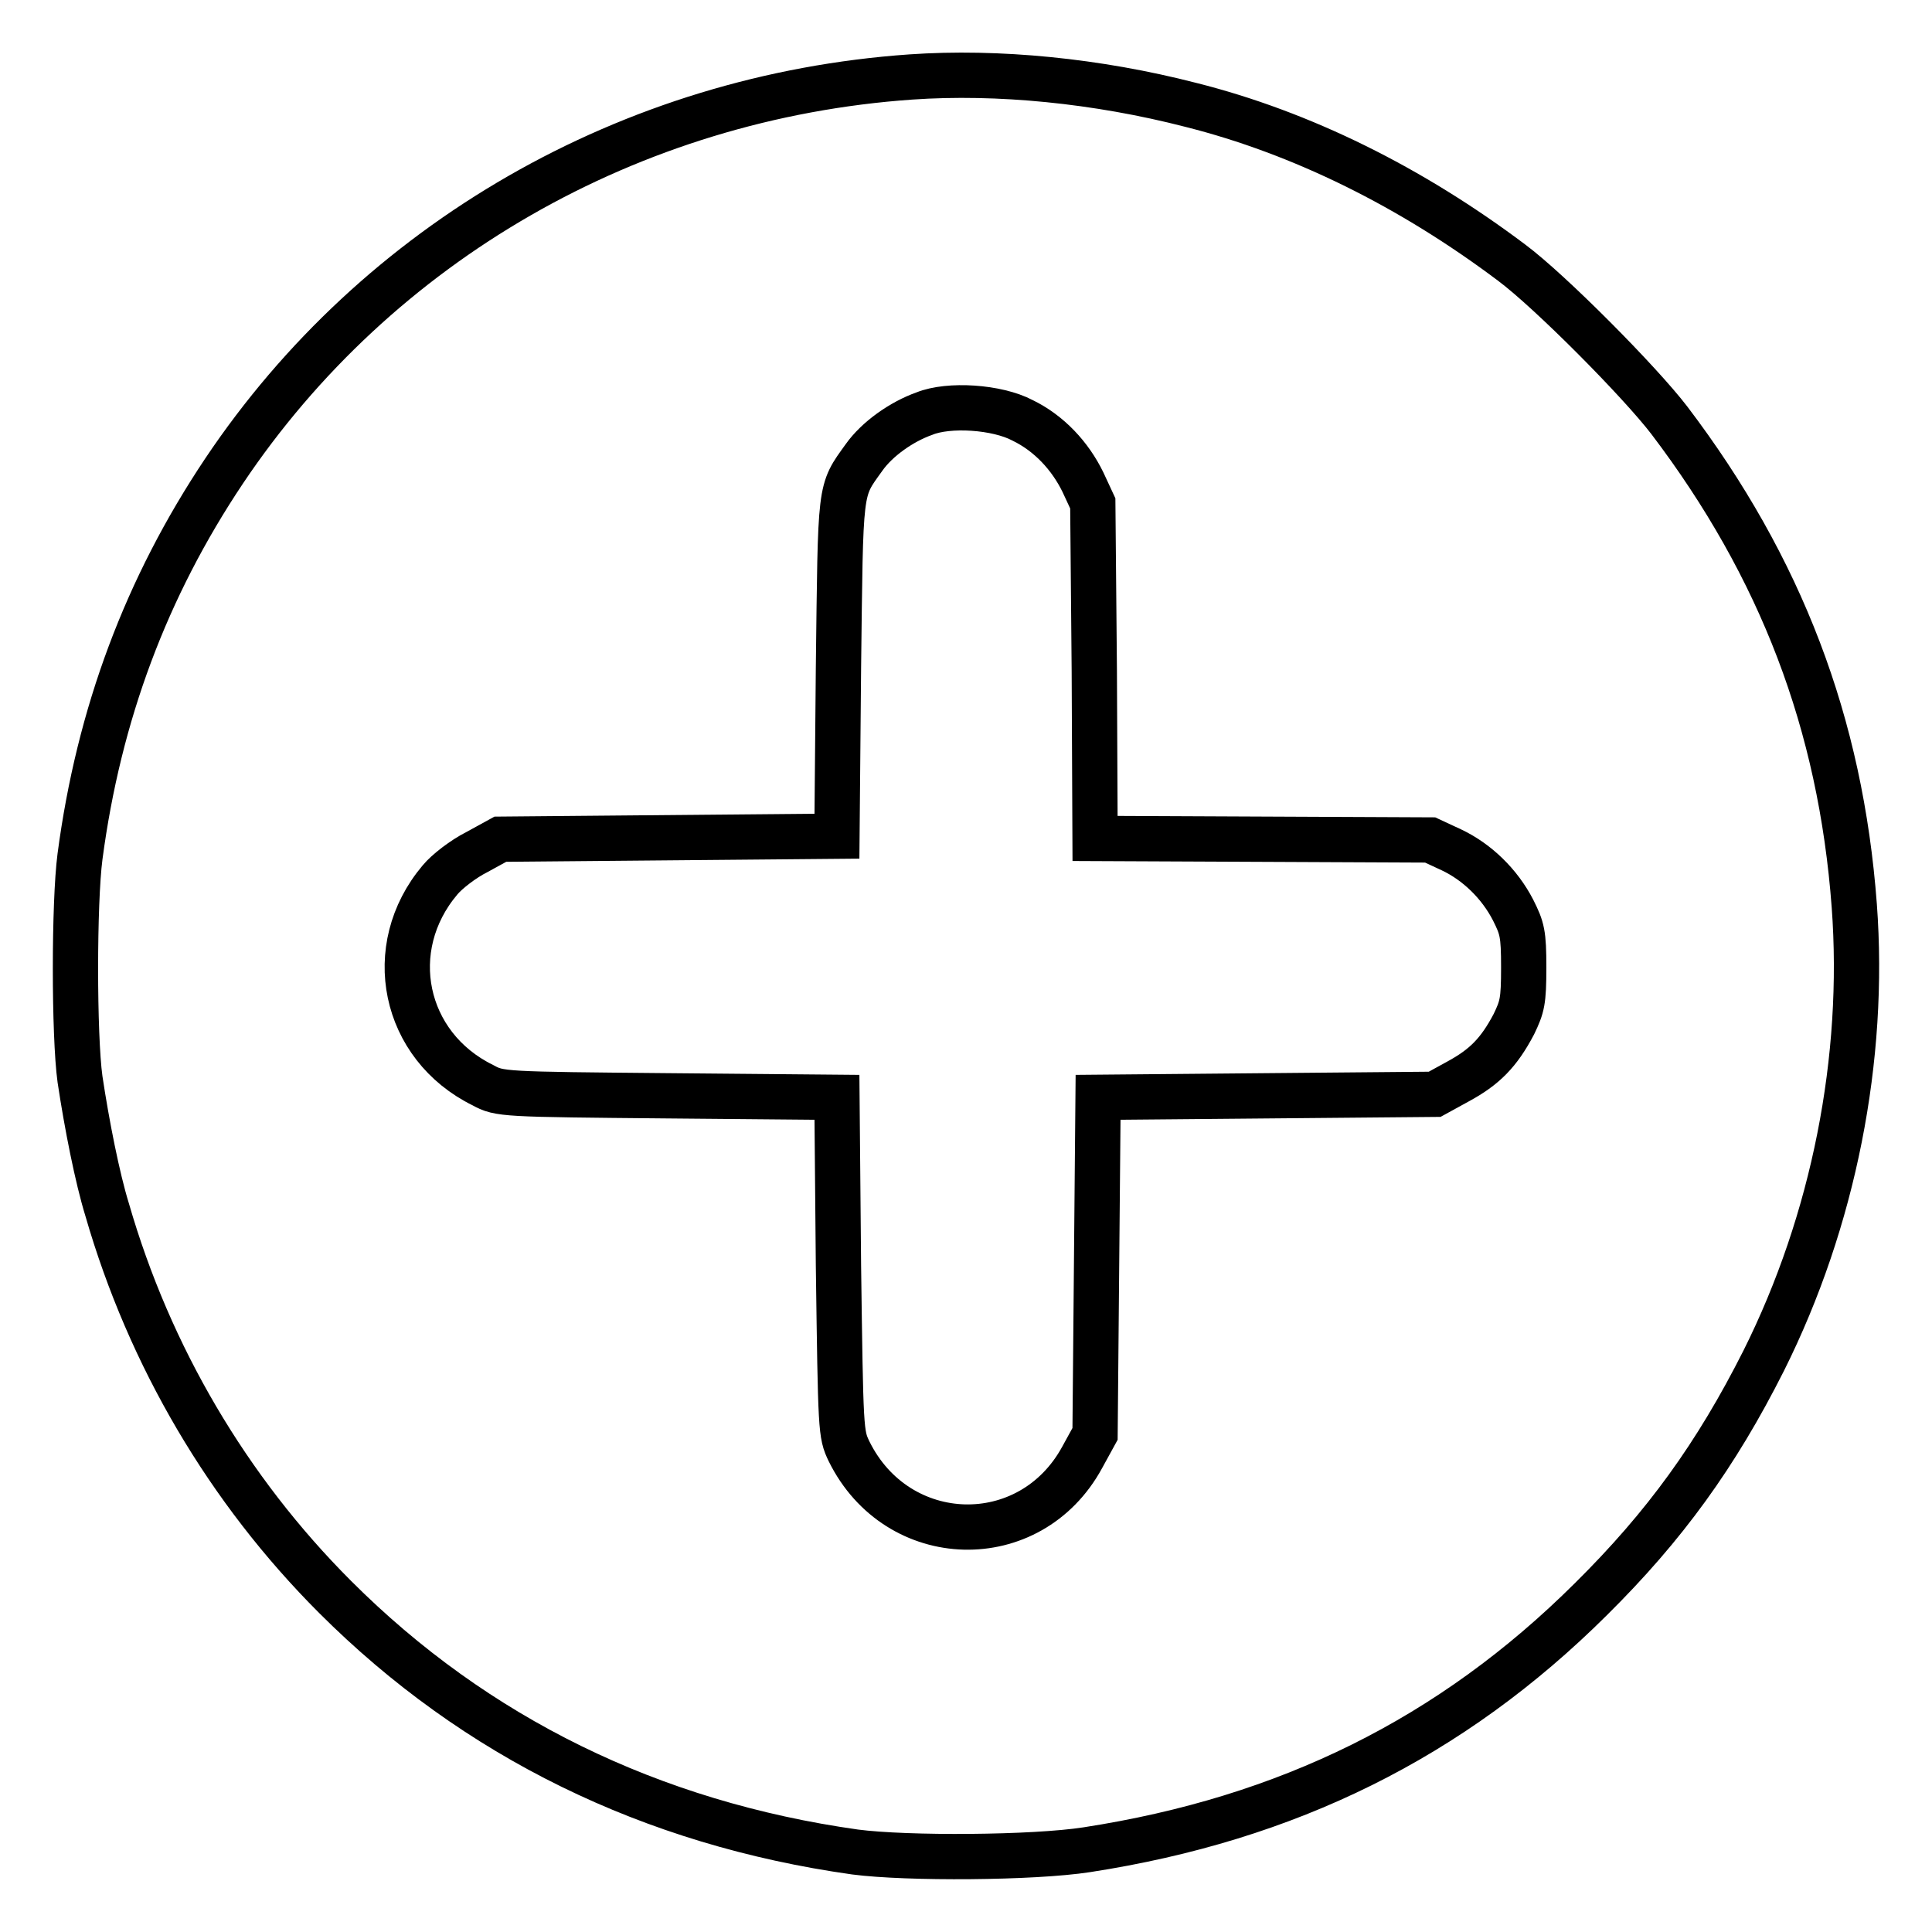 <?xml version="1.0" encoding="utf-8"?>
<!-- Svg Vector Icons : http://www.onlinewebfonts.com/icon -->
<!DOCTYPE svg PUBLIC "-//W3C//DTD SVG 1.1//EN" "http://www.w3.org/Graphics/SVG/1.1/DTD/svg11.dtd">
<svg version="1.1" xmlns="http://www.w3.org/2000/svg" xmlns:xlink="http://www.w3.org/1999/xlink" x="0px" y="0px" viewBox="0 0 256 256" enable-background="new 0 0 256 256" xml:space="preserve">
<g><g><g><path stroke-width="6" fill-opacity="0" stroke="#000000"  d="M120.7,10.2c-37.2,2.6-70.7,21.9-91,52.2c-10.3,15.4-16.6,32.2-19.1,51.1c-0.8,6.1-0.8,23.7,0,29.5c0.9,6,2.3,13.1,3.6,17.3c5.6,19.4,16,37.1,30.2,51.3c18.6,18.6,41.9,30,68.9,33.8c6.9,0.9,23.6,0.8,30.7-0.3c26.6-4.1,48.3-14.8,66.8-33.2c9.8-9.7,16.6-19.1,22.9-31.6c9.3-18.6,13.5-40.1,12-60.3c-1.8-24.1-9.7-44.8-24.5-64.3c-3.9-5.1-15.8-17.1-20.9-20.9c-13.3-10-27.8-17.2-42.5-20.9C145.4,10.7,132.2,9.4,120.7,10.2z M135.5,55.7c3.5,1.7,6.3,4.7,8,8.2l1.3,2.8l0.2,22.2l0.1,22.2l22.2,0.1l22.2,0.1l2.8,1.3c3.4,1.6,6.4,4.5,8.2,8c1.2,2.4,1.4,3.1,1.4,7.6c0,4.5-0.2,5.2-1.3,7.5c-2,3.8-3.9,5.7-7.4,7.6l-3.1,1.7l-22.3,0.2l-22.3,0.2l-0.2,22.3l-0.2,22.3l-1.7,3.1c-6.9,12.7-24.5,12.2-30.9-0.8c-1.1-2.3-1.1-2.6-1.4-24.6l-0.2-22.3l-22.3-0.2c-22-0.2-22.4-0.2-24.6-1.4c-10.6-5.2-13.3-18.2-5.7-27.2c0.9-1.1,3.1-2.8,4.9-3.7l3.1-1.7l22.3-0.2l22.3-0.2l0.2-22.3c0.3-24.4,0.1-23.3,3.4-27.9c1.7-2.4,4.9-4.7,8-5.8C125.7,53.5,132.1,53.9,135.5,55.7z"/></g></g></g>
</svg>